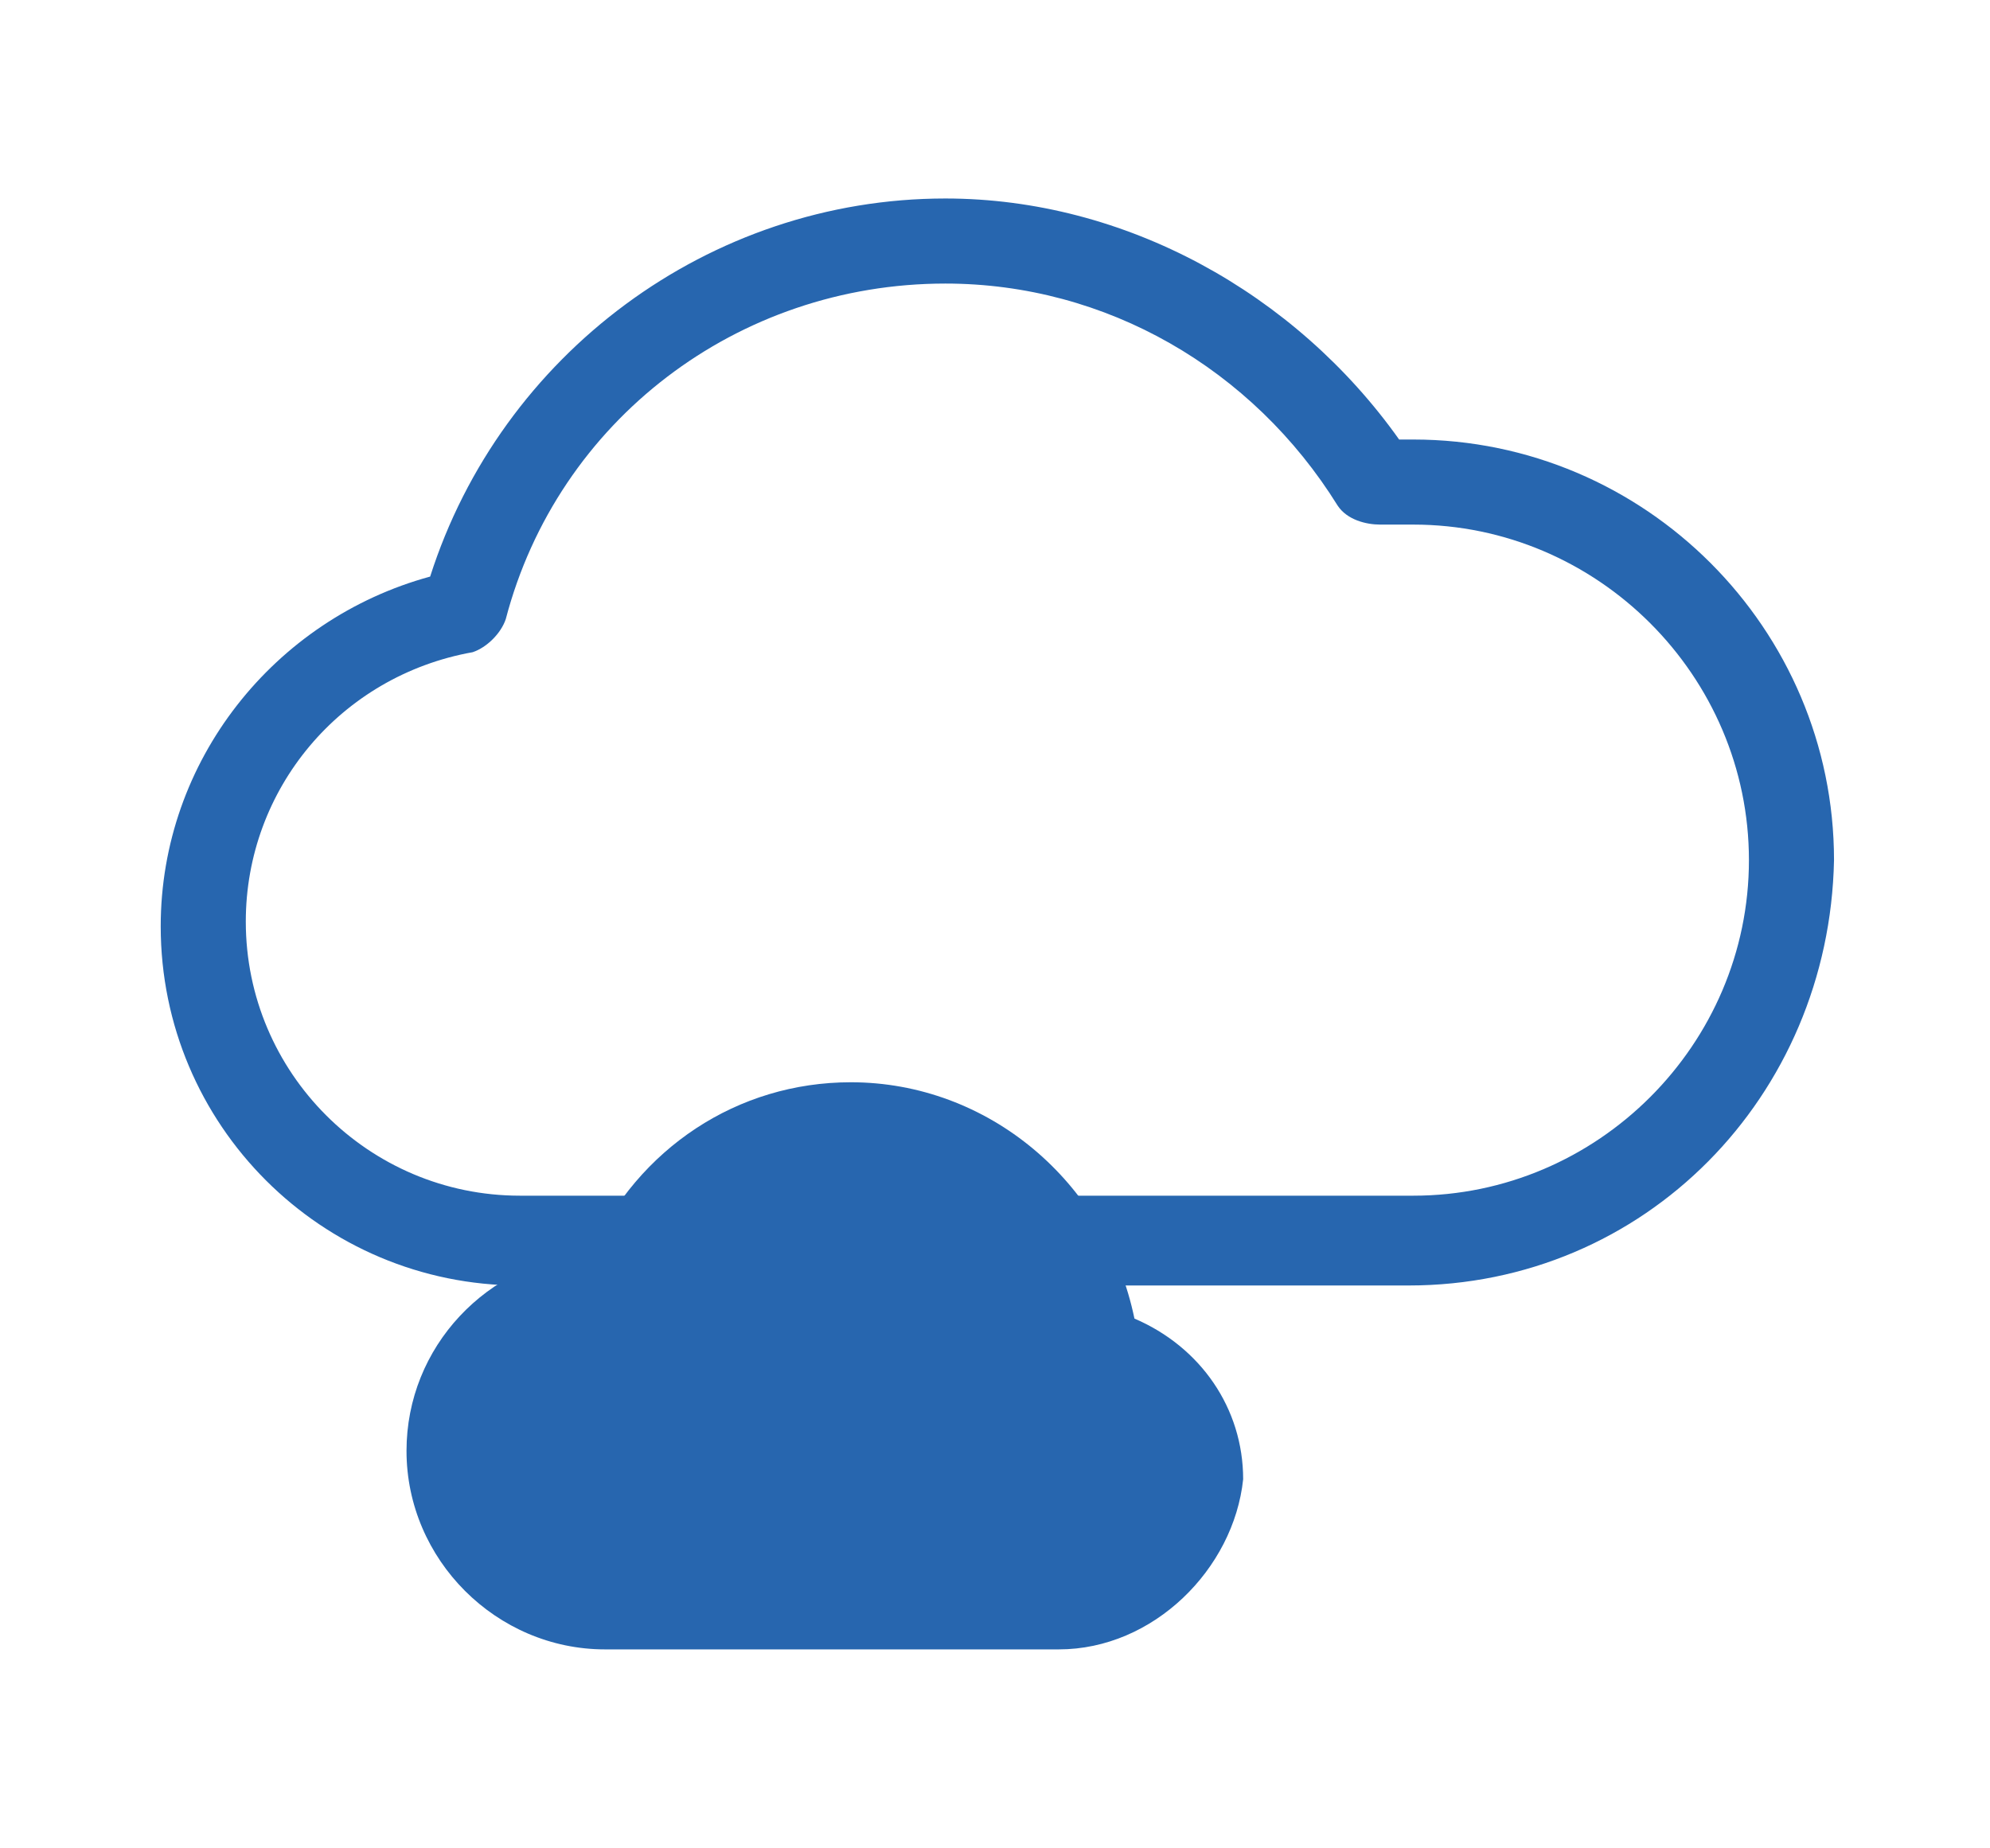 <?xml version="1.0" encoding="utf-8"?>
<!-- Generator: Adobe Illustrator 25.1.0, SVG Export Plug-In . SVG Version: 6.00 Build 0)  -->
<svg version="1.1" id="Vrstva_1" xmlns="http://www.w3.org/2000/svg" xmlns:xlink="http://www.w3.org/1999/xlink" x="0px" y="0px"
	 width="42.1px" height="39.1px" viewBox="0 0 42.1 39.1" style="enable-background:new 0 0 42.1 39.1;" xml:space="preserve">
<style type="text/css">
	.st0{fill:#2766AF;}
</style>
<g>
	<path class="st0" d="M29.8,27.2H11c-4.2,0-7.6-3.4-7.6-7.6c0-3.5,2.4-6.5,5.7-7.4C10.6,7.5,15,4.2,20,4.2c3.8,0,7.4,2,9.6,5.1
		c0.1,0,0.2,0,0.3,0c4.9,0,8.9,4,8.9,8.9C38.7,23.2,34.8,27.2,29.8,27.2z M20,6c-4.4,0-8.2,2.9-9.3,7.1c-0.1,0.3-0.4,0.6-0.7,0.7
		c-2.8,0.5-4.8,2.9-4.8,5.7c0,3.2,2.6,5.8,5.8,5.8h18.9c3.9,0,7.1-3.2,7.1-7.1c0-3.9-3.2-7.1-7.1-7.1c-0.2,0-0.5,0-0.7,0
		c-0.3,0-0.7-0.1-0.9-0.4C26.5,7.8,23.4,6,20,6z"/>
	<g>
		<path class="st0" d="M12.7,27.3c0.1,0,0.2,0,0.2,0c0.7-2.1,2.6-3.6,4.9-3.6c2.7,0,4.9,2.1,5.1,4.8c1.2,0.3,2.2,1.4,2.2,2.7
			c0,1.6-1.3,2.8-2.8,2.8h-9.6c-1.8,0-3.3-1.5-3.3-3.3C9.4,28.8,10.9,27.3,12.7,27.3z"/>
		<path class="st0" d="M22.4,34.9h-9.6c-2.3,0-4.2-1.9-4.2-4.2c0-2.2,1.7-4,3.9-4.2c1-2.2,3.1-3.6,5.5-3.6c2.9,0,5.4,2.1,6,5
			c1.4,0.6,2.3,1.9,2.3,3.4C26.1,33.2,24.4,34.9,22.4,34.9z M12.7,28.2c-1.3,0-2.4,1.1-2.4,2.4s1.1,2.4,2.4,2.4h9.6
			c1.1,0,1.9-0.9,1.9-1.9c0-0.9-0.6-1.7-1.5-1.9c-0.4-0.1-0.7-0.4-0.7-0.8c-0.2-2.2-2-3.9-4.2-3.9c-1.9,0-3.5,1.2-4.1,3
			c-0.1,0.4-0.5,0.7-0.9,0.6L12.7,28.2z"/>
	</g>
</g>
</svg>
